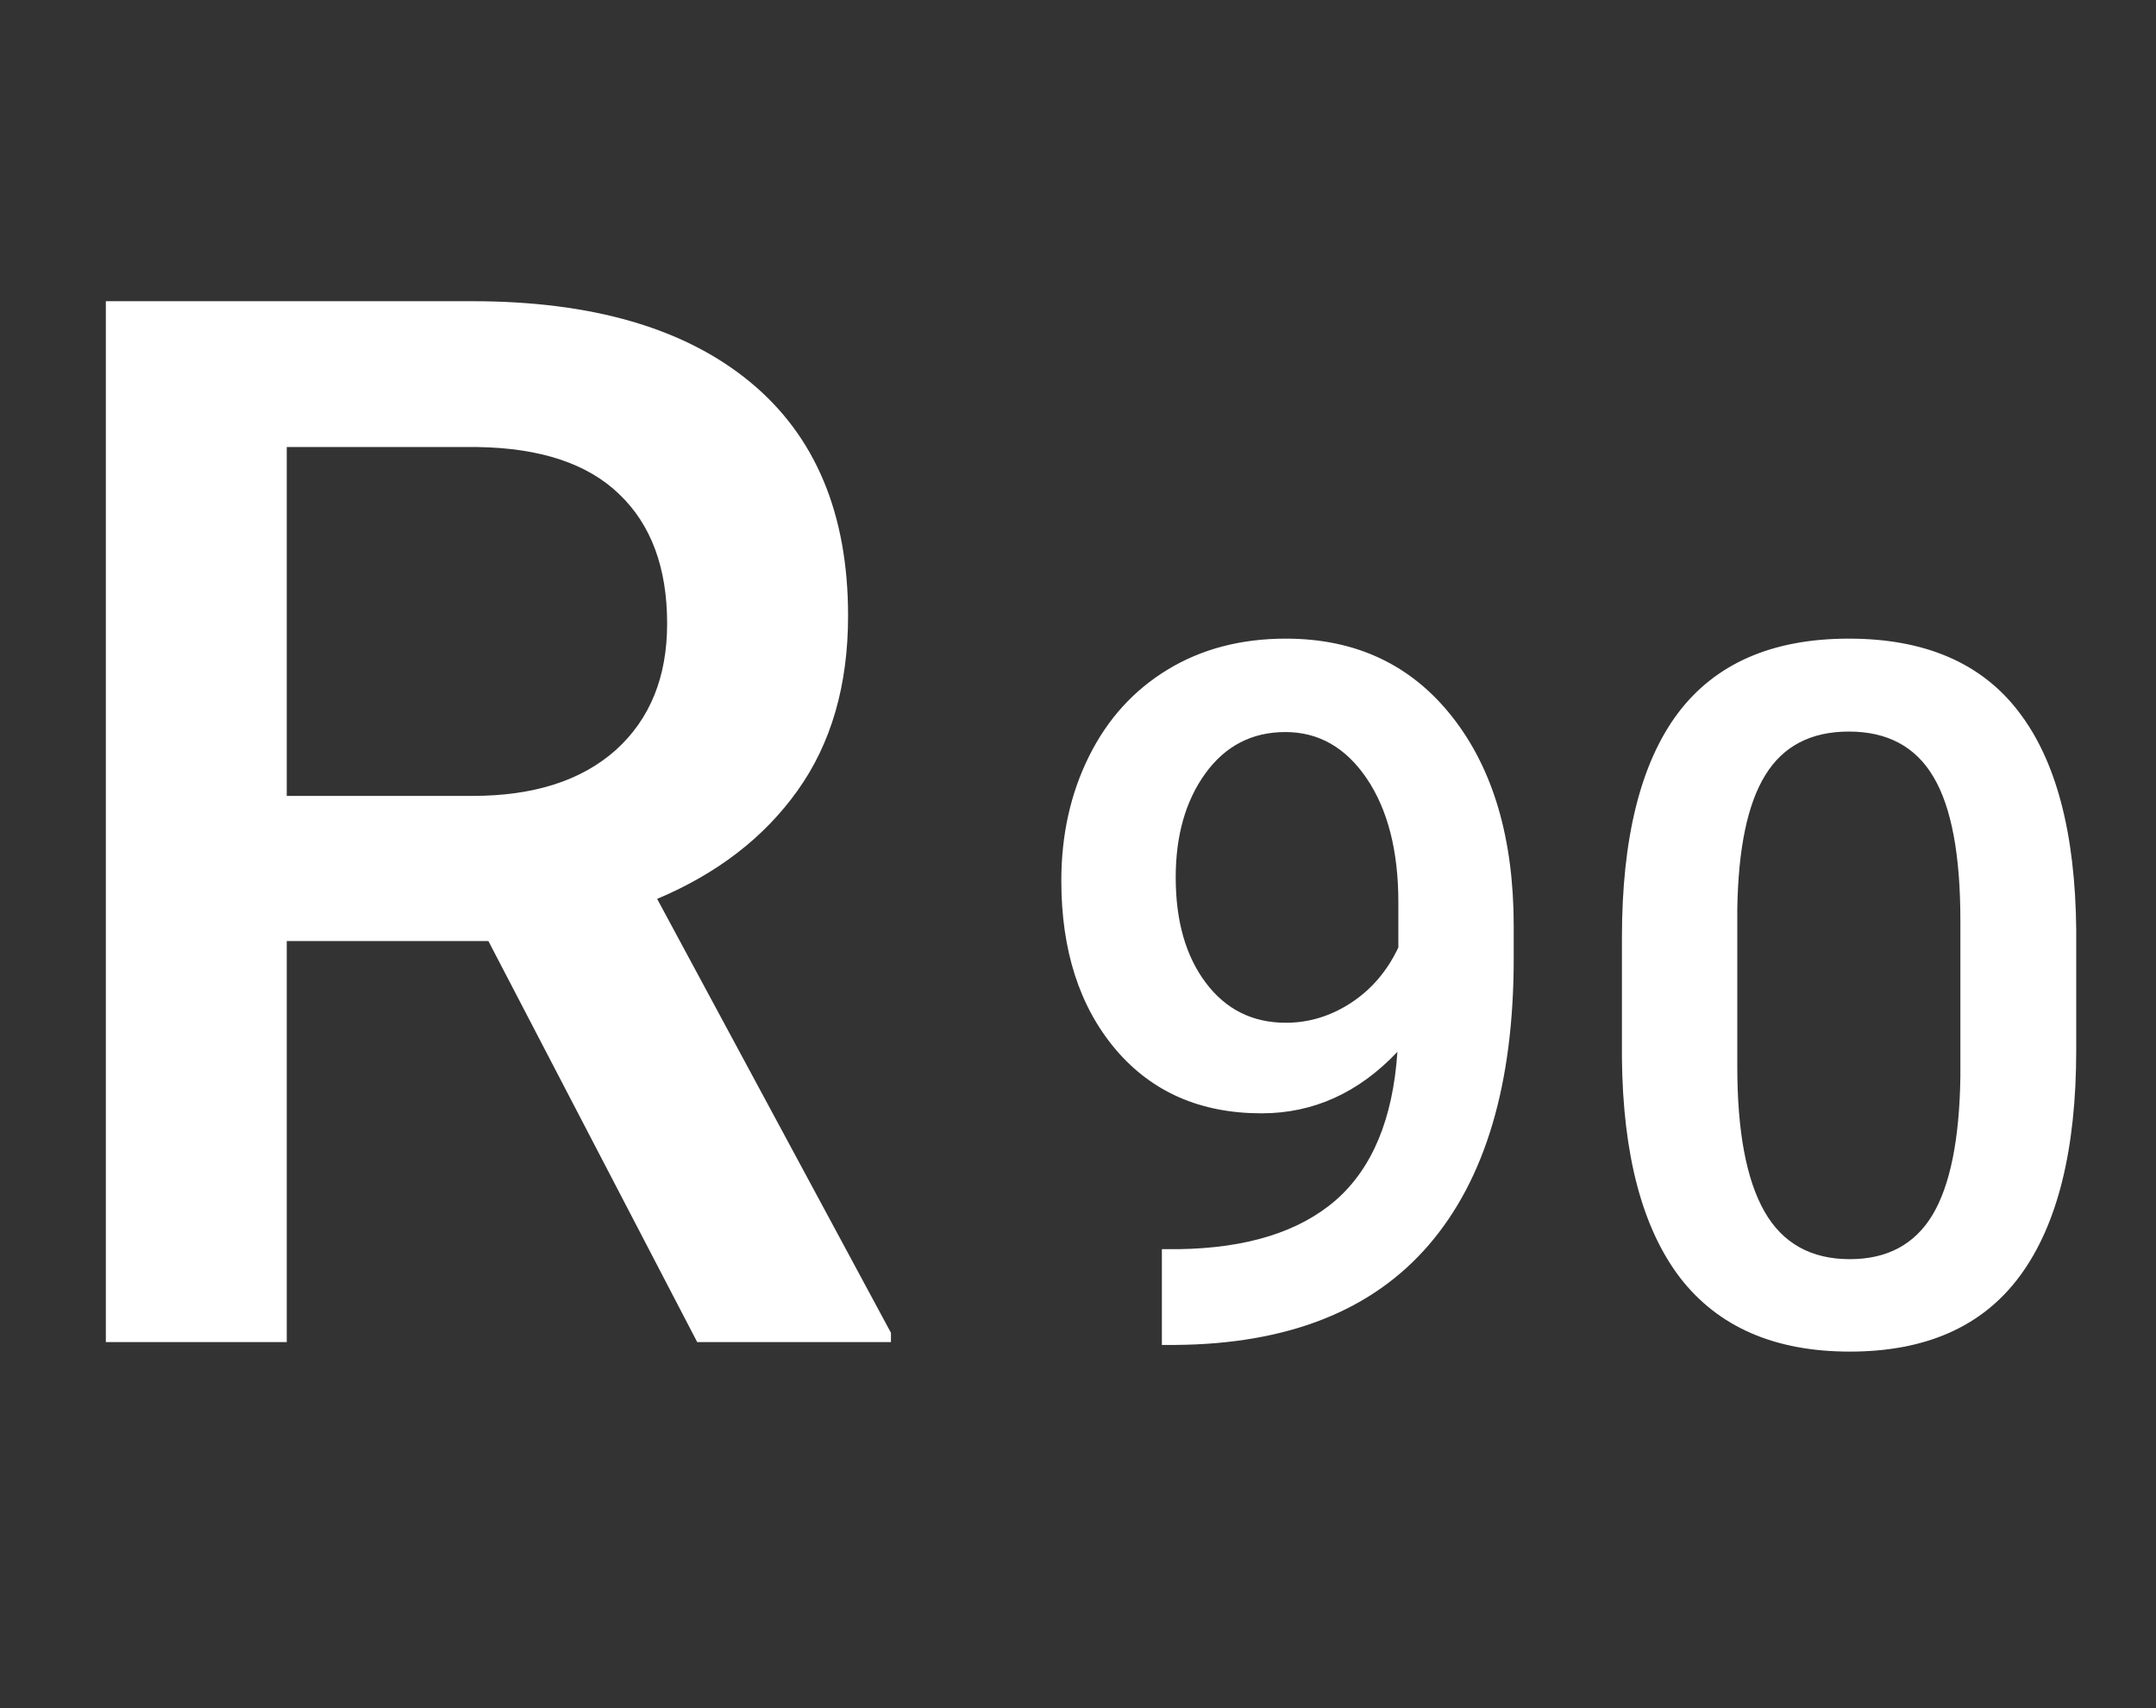 <svg width="53" height="42" viewBox="0 0 53 42" fill="none" xmlns="http://www.w3.org/2000/svg">
<rect x="0" y="0" width="53" height="42" fill="#333333" stroke="none"/>
<path d="M34.352 25.863C33.398 26.871 32.285 27.375 31.012 27.375C29.512 27.375 28.316 26.852 27.426 25.805C26.535 24.75 26.09 23.367 26.09 21.656C26.09 20.531 26.316 19.512 26.77 18.598C27.223 17.684 27.867 16.973 28.703 16.465C29.539 15.957 30.508 15.703 31.609 15.703C33.328 15.703 34.691 16.344 35.699 17.625C36.707 18.906 37.211 20.621 37.211 22.77V23.566C37.211 26.645 36.516 28.992 35.125 30.609C33.734 32.227 31.66 33.047 28.902 33.07H28.562V30.715H28.973C30.652 30.691 31.941 30.289 32.84 29.508C33.738 28.719 34.242 27.504 34.352 25.863ZM31.609 25.148C32.18 25.148 32.715 24.984 33.215 24.656C33.715 24.328 34.102 23.875 34.375 23.297V22.184C34.375 20.926 34.117 19.914 33.602 19.148C33.086 18.383 32.418 18 31.598 18C30.777 18 30.121 18.34 29.629 19.02C29.145 19.691 28.902 20.543 28.902 21.574C28.902 22.645 29.148 23.508 29.641 24.164C30.133 24.82 30.789 25.148 31.609 25.148ZM51.039 25.816C51.039 28.27 50.578 30.121 49.656 31.371C48.742 32.613 47.348 33.234 45.473 33.234C43.629 33.234 42.238 32.629 41.301 31.418C40.371 30.199 39.895 28.398 39.871 26.016V23.062C39.871 20.609 40.328 18.77 41.242 17.543C42.164 16.316 43.566 15.703 45.449 15.703C47.316 15.703 48.707 16.301 49.621 17.496C50.543 18.691 51.016 20.48 51.039 22.863V25.816ZM48.191 22.629C48.191 21.027 47.973 19.855 47.535 19.113C47.098 18.363 46.402 17.988 45.449 17.988C44.52 17.988 43.836 18.344 43.398 19.055C42.961 19.758 42.73 20.859 42.707 22.359V26.227C42.707 27.82 42.93 29.008 43.375 29.789C43.82 30.57 44.52 30.961 45.473 30.961C46.387 30.961 47.062 30.602 47.5 29.883C47.938 29.156 48.168 28.023 48.191 26.484V22.629Z" fill="white"/>
<path d="M12.006 23.139H7.049V33H2.602V7.406H11.602C14.555 7.406 16.834 8.068 18.439 9.393C20.045 10.717 20.848 12.633 20.848 15.141C20.848 16.852 20.432 18.287 19.6 19.447C18.779 20.596 17.631 21.48 16.154 22.102L21.902 32.772V33H17.139L12.006 23.139ZM7.049 19.57H11.619C13.119 19.57 14.291 19.195 15.135 18.445C15.979 17.684 16.4 16.646 16.4 15.334C16.4 13.963 16.008 12.902 15.223 12.152C14.449 11.402 13.289 11.016 11.742 10.992H7.049V19.57Z" fill="white"/>
</svg>
